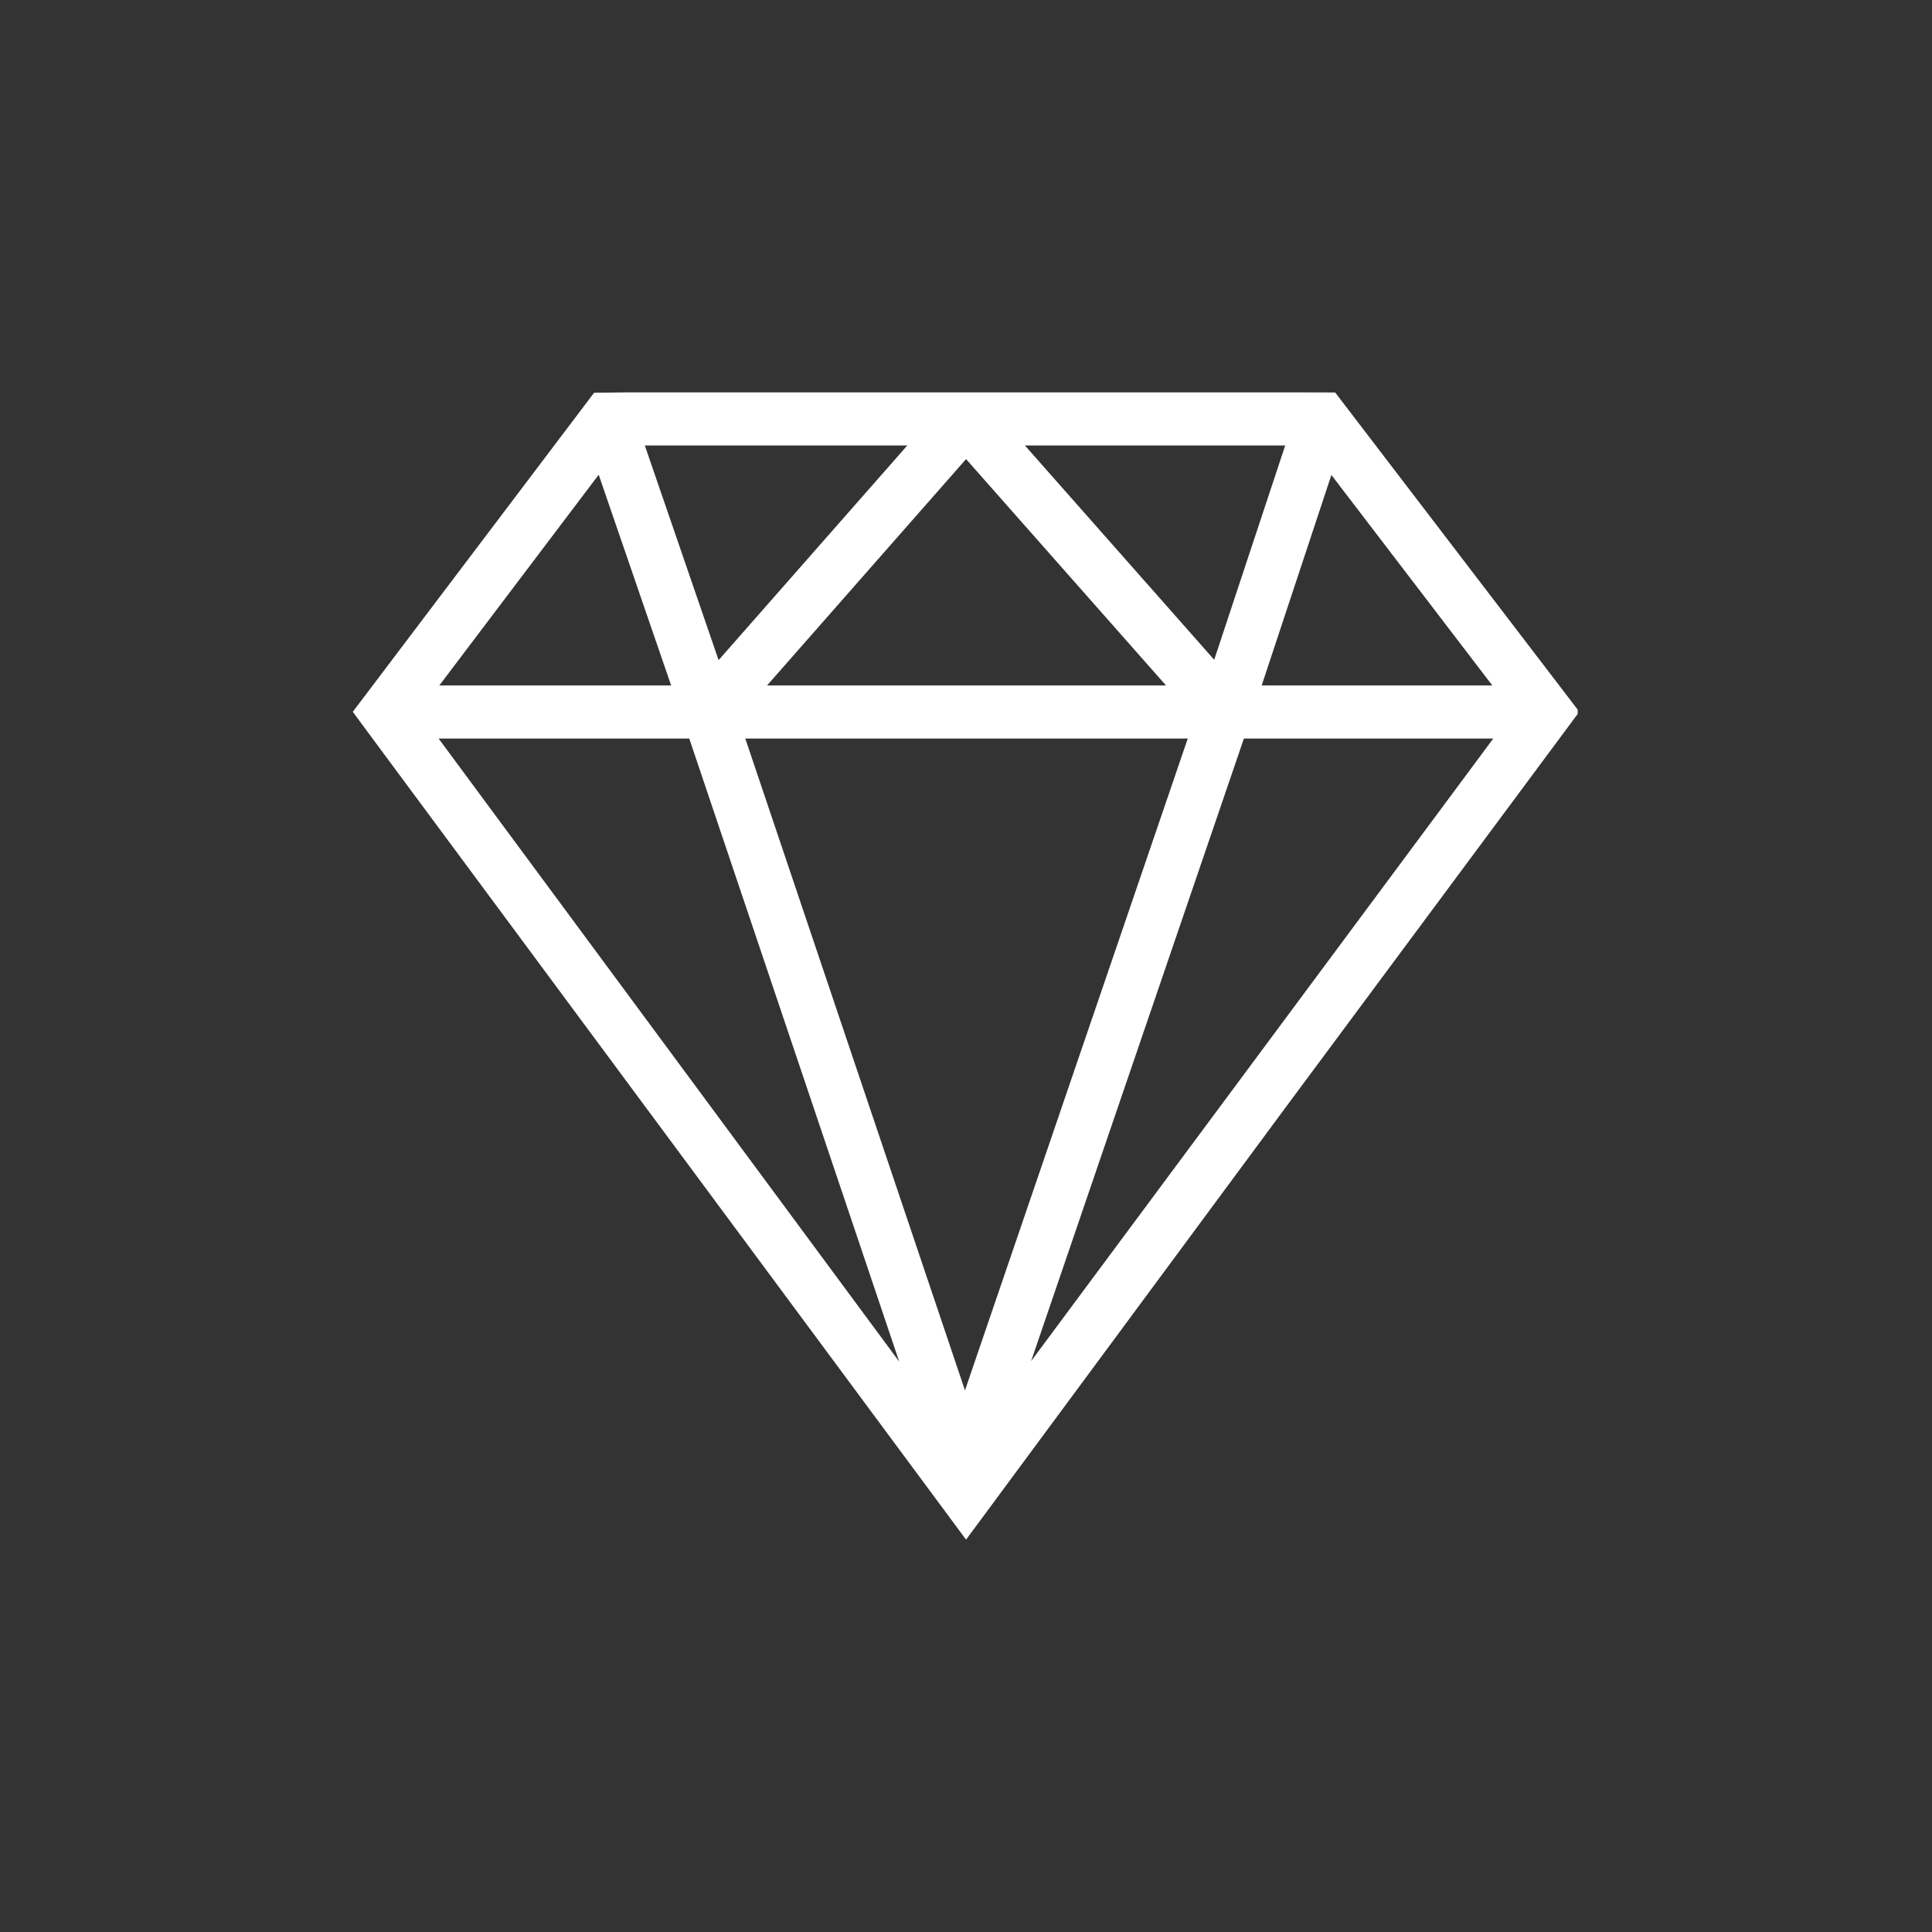 <svg xmlns="http://www.w3.org/2000/svg" xmlns:xlink="http://www.w3.org/1999/xlink" width="500" zoomAndPan="magnify" viewBox="0 0 375 375" height="500" preserveAspectRatio="xMidYMid meet"><rect x="0" y="0" width="375" height="375" fill="#333333" stroke="none"/><defs><clipPath id="93fdea50d2"><path d="M 68.477 76.16 L 306.227 76.16 L 306.227 298.816 L 68.477 298.816 Z M 68.477 76.16 "></path></clipPath></defs><g id="41fc214d47"><g clip-rule="nonzero" clip-path="url(#93fdea50d2)"><path style=" stroke:none;fill-rule:nonzero;fill:#ffffff;fill-opacity:1;" d="M 200.137 264.195 L 241.438 143.355 L 289.84 143.355 Z M 85.137 143.355 L 133.785 143.355 L 174.539 264.293 Z M 116.207 92.145 L 130.266 133.043 L 85.277 133.043 Z M 176.105 86.469 L 139.48 128.129 L 125.16 86.469 Z M 230.543 143.355 L 187.301 269.871 L 144.664 143.355 Z M 187.512 89.109 L 226.32 133.043 L 148.887 133.043 Z M 249.457 86.469 L 235.676 128.062 L 198.934 86.469 Z M 258.422 92.191 L 289.656 133.043 L 244.891 133.043 Z M 306.543 138.152 L 302.637 133.043 L 259.156 76.18 L 252.871 76.16 L 121.613 76.16 L 115.312 76.234 L 72.348 133.043 L 68.477 138.164 L 72.312 143.355 L 187.512 298.844 L 250.414 213.766 L 302.68 143.355 L 306.543 138.152 "></path></g></g></svg>